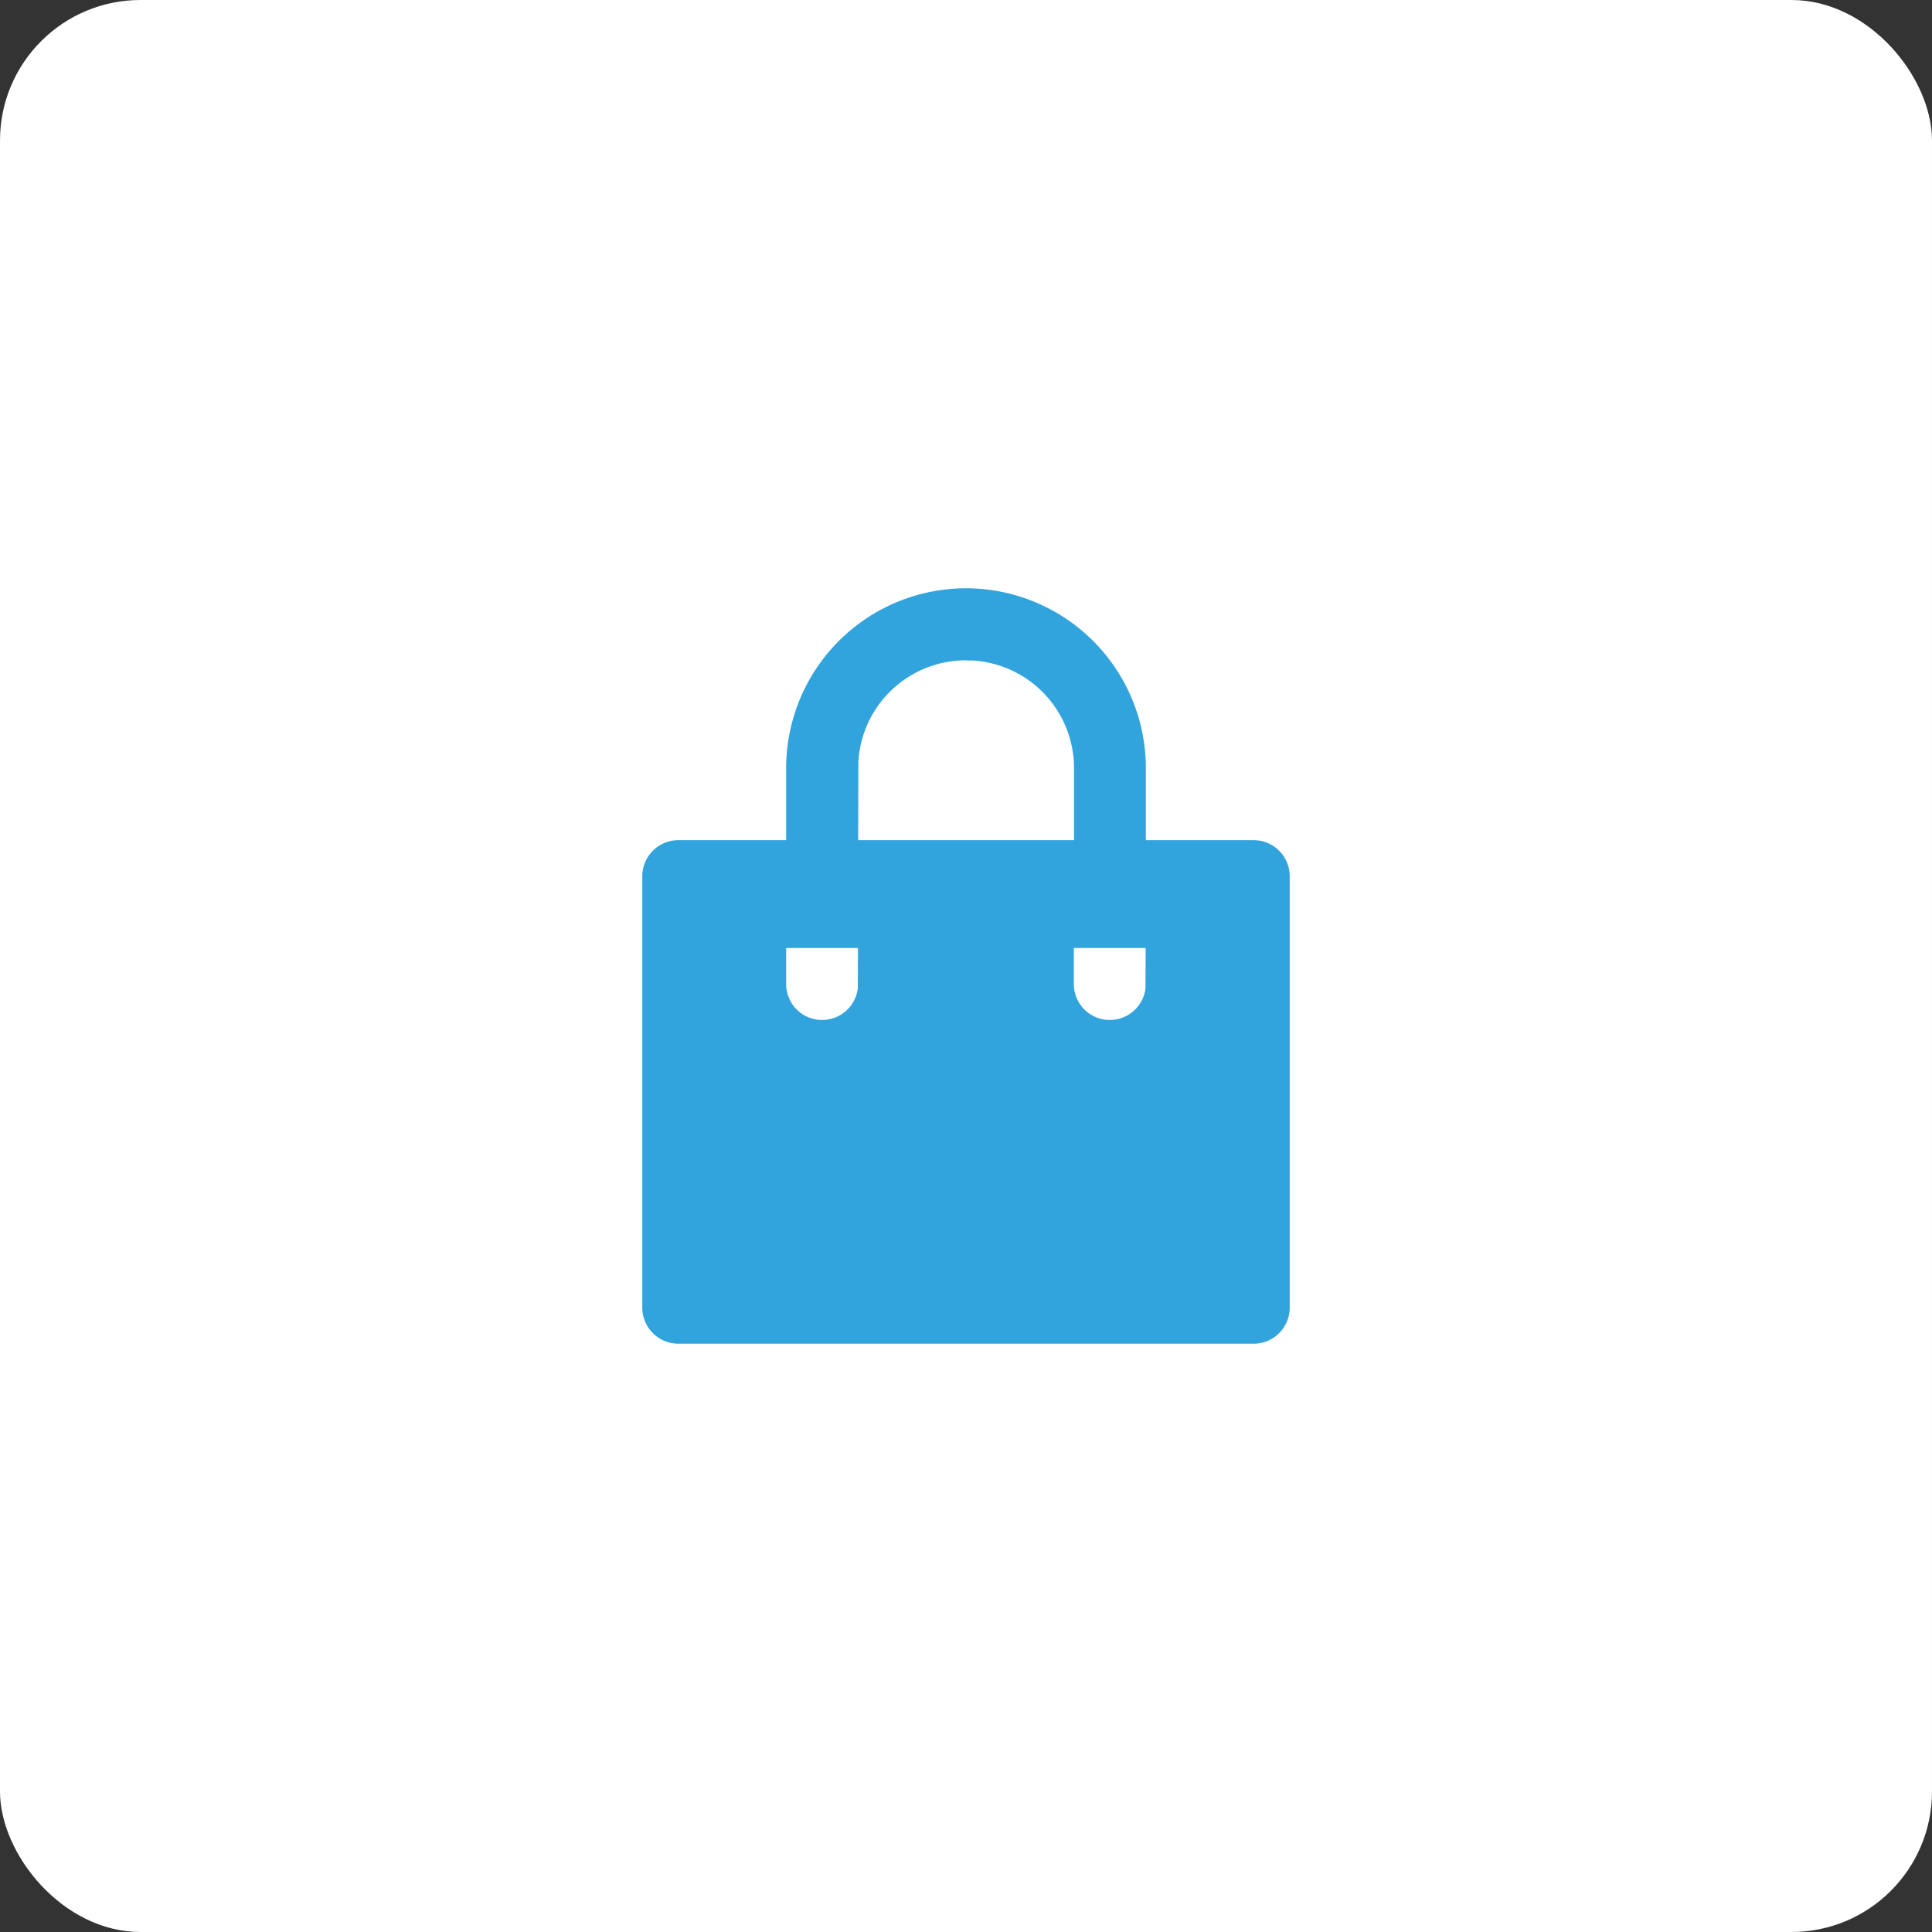 <svg xmlns="http://www.w3.org/2000/svg" width="110" height="110" viewBox="0 0 110 110">
  <rect x="0" y="0" width="110" height="110" fill="#333333" stroke="none"/>
  <g id="carry-icon" transform="translate(-785 -756)">
    <g id="security-icon" transform="translate(110 240)">
      <rect id="Rectangle_12" data-name="Rectangle 12" width="110" height="110" rx="8" transform="translate(675 516)" fill="#fff"/>
    </g>
    <path id="even-more-accessories" d="M55,33.5A10.241,10.241,0,0,1,65.24,43.74v4.1h6.14a2.053,2.053,0,0,1,2.05,2.05V74.46a2.053,2.053,0,0,1-2.05,2.05H38.62a2.053,2.053,0,0,1-2.05-2.05V49.89a2.053,2.053,0,0,1,2.05-2.05h6.14v-4.1A10.241,10.241,0,0,1,55,33.5ZM65.24,53.98h-4.1v2.05a2.047,2.047,0,0,0,4.08.24v-.24l.01-2.05Zm-16.38,0h-4.1v2.05a2.047,2.047,0,0,0,4.08.24v-.24l.01-2.05ZM55,37.6a6.139,6.139,0,0,0-6.13,5.78v.36l-.01,4.1H61.15v-4.1a6.139,6.139,0,0,0-5.78-6.13h-.36Z" transform="translate(785 755.995)" fill="#31a4dd"/>
  </g>
</svg>
